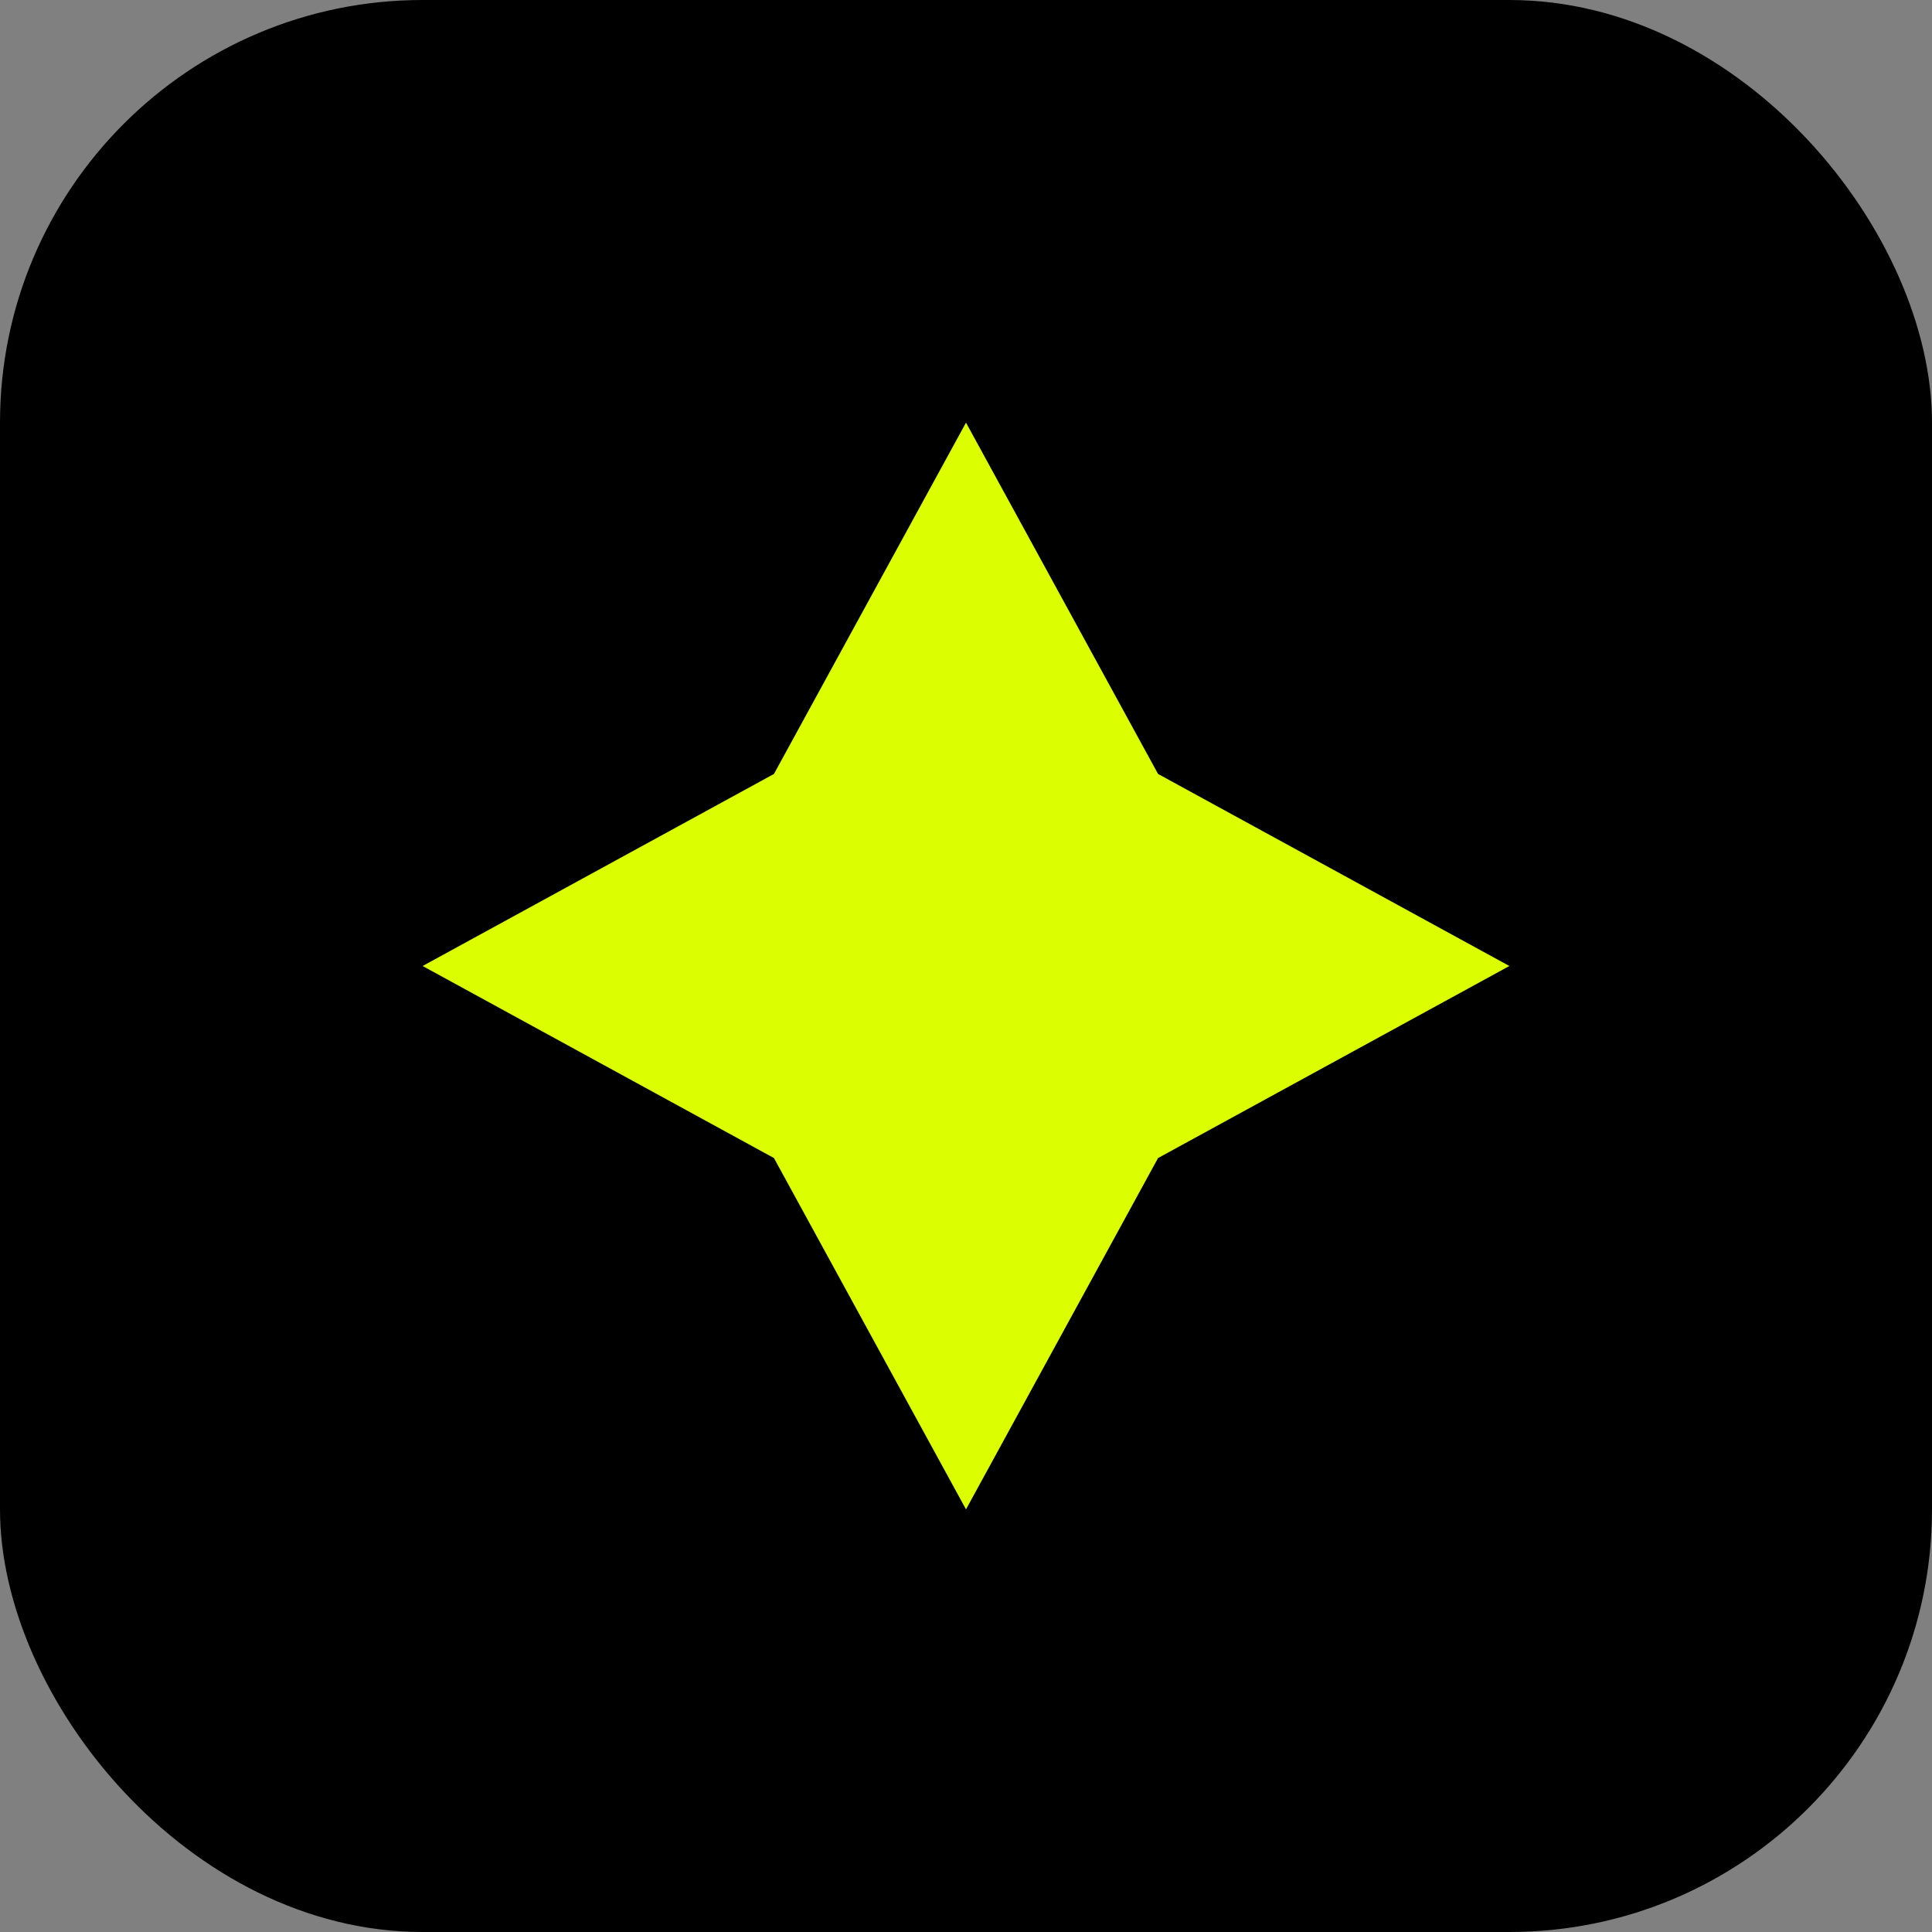 <?xml version="1.0" encoding="UTF-8"?> <svg xmlns="http://www.w3.org/2000/svg" width="32" height="32" viewBox="0 0 32 32" fill="none"><rect x="0" y="0" width="32" height="32" fill="#808080" stroke="none"/><rect width="32" height="32" rx="7" fill="black"></rect><path d="M25 16L19.181 19.181L16 25L12.819 19.181L7 16L12.819 12.819L16 7L19.181 12.819L25 16Z" fill="#DBFF00"></path></svg> 